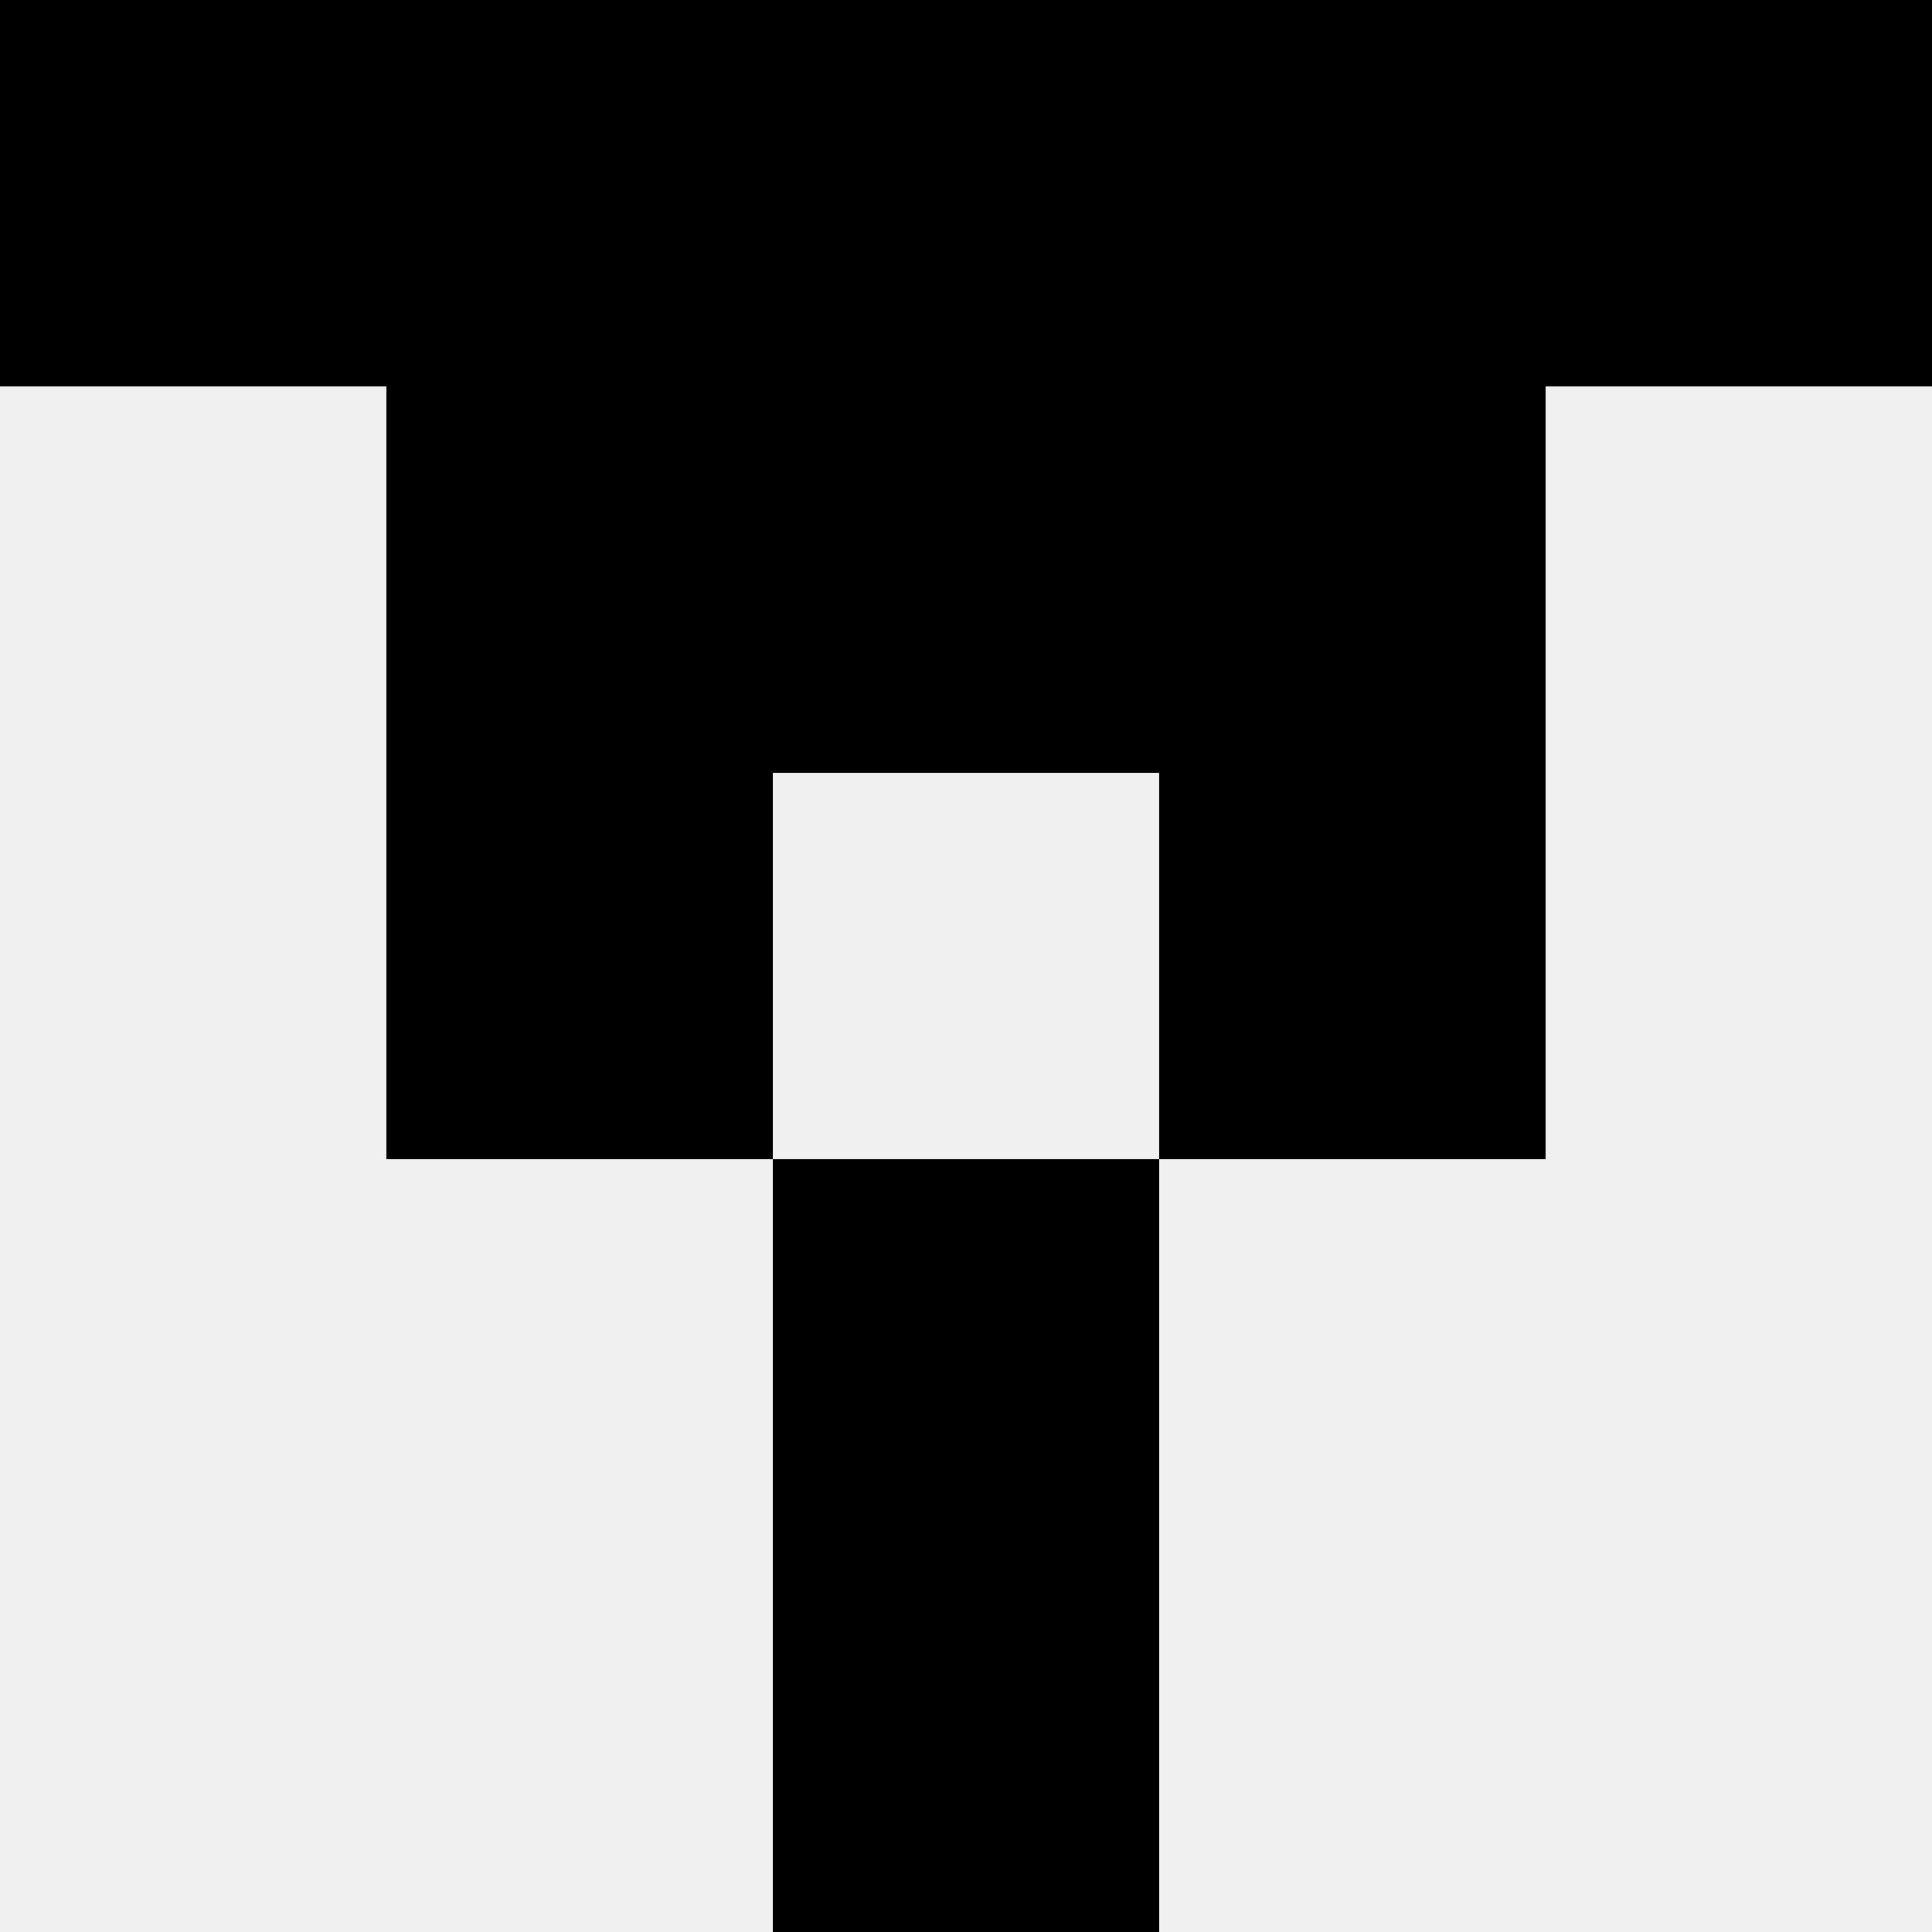 <svg width='80' height='80' xmlns='http://www.w3.org/2000/svg'><rect width='100%' height='100%' fill='#f0f0f0'/><rect x='0' y='0' width='16' height='16' fill='hsl(16, 70%, 50%)' /><rect x='64' y='0' width='16' height='16' fill='hsl(16, 70%, 50%)' /><rect x='16' y='0' width='16' height='16' fill='hsl(16, 70%, 50%)' /><rect x='48' y='0' width='16' height='16' fill='hsl(16, 70%, 50%)' /><rect x='32' y='0' width='16' height='16' fill='hsl(16, 70%, 50%)' /><rect x='32' y='0' width='16' height='16' fill='hsl(16, 70%, 50%)' /><rect x='16' y='16' width='16' height='16' fill='hsl(16, 70%, 50%)' /><rect x='48' y='16' width='16' height='16' fill='hsl(16, 70%, 50%)' /><rect x='32' y='16' width='16' height='16' fill='hsl(16, 70%, 50%)' /><rect x='32' y='16' width='16' height='16' fill='hsl(16, 70%, 50%)' /><rect x='16' y='32' width='16' height='16' fill='hsl(16, 70%, 50%)' /><rect x='48' y='32' width='16' height='16' fill='hsl(16, 70%, 50%)' /><rect x='32' y='48' width='16' height='16' fill='hsl(16, 70%, 50%)' /><rect x='32' y='48' width='16' height='16' fill='hsl(16, 70%, 50%)' /><rect x='32' y='64' width='16' height='16' fill='hsl(16, 70%, 50%)' /><rect x='32' y='64' width='16' height='16' fill='hsl(16, 70%, 50%)' /></svg>
